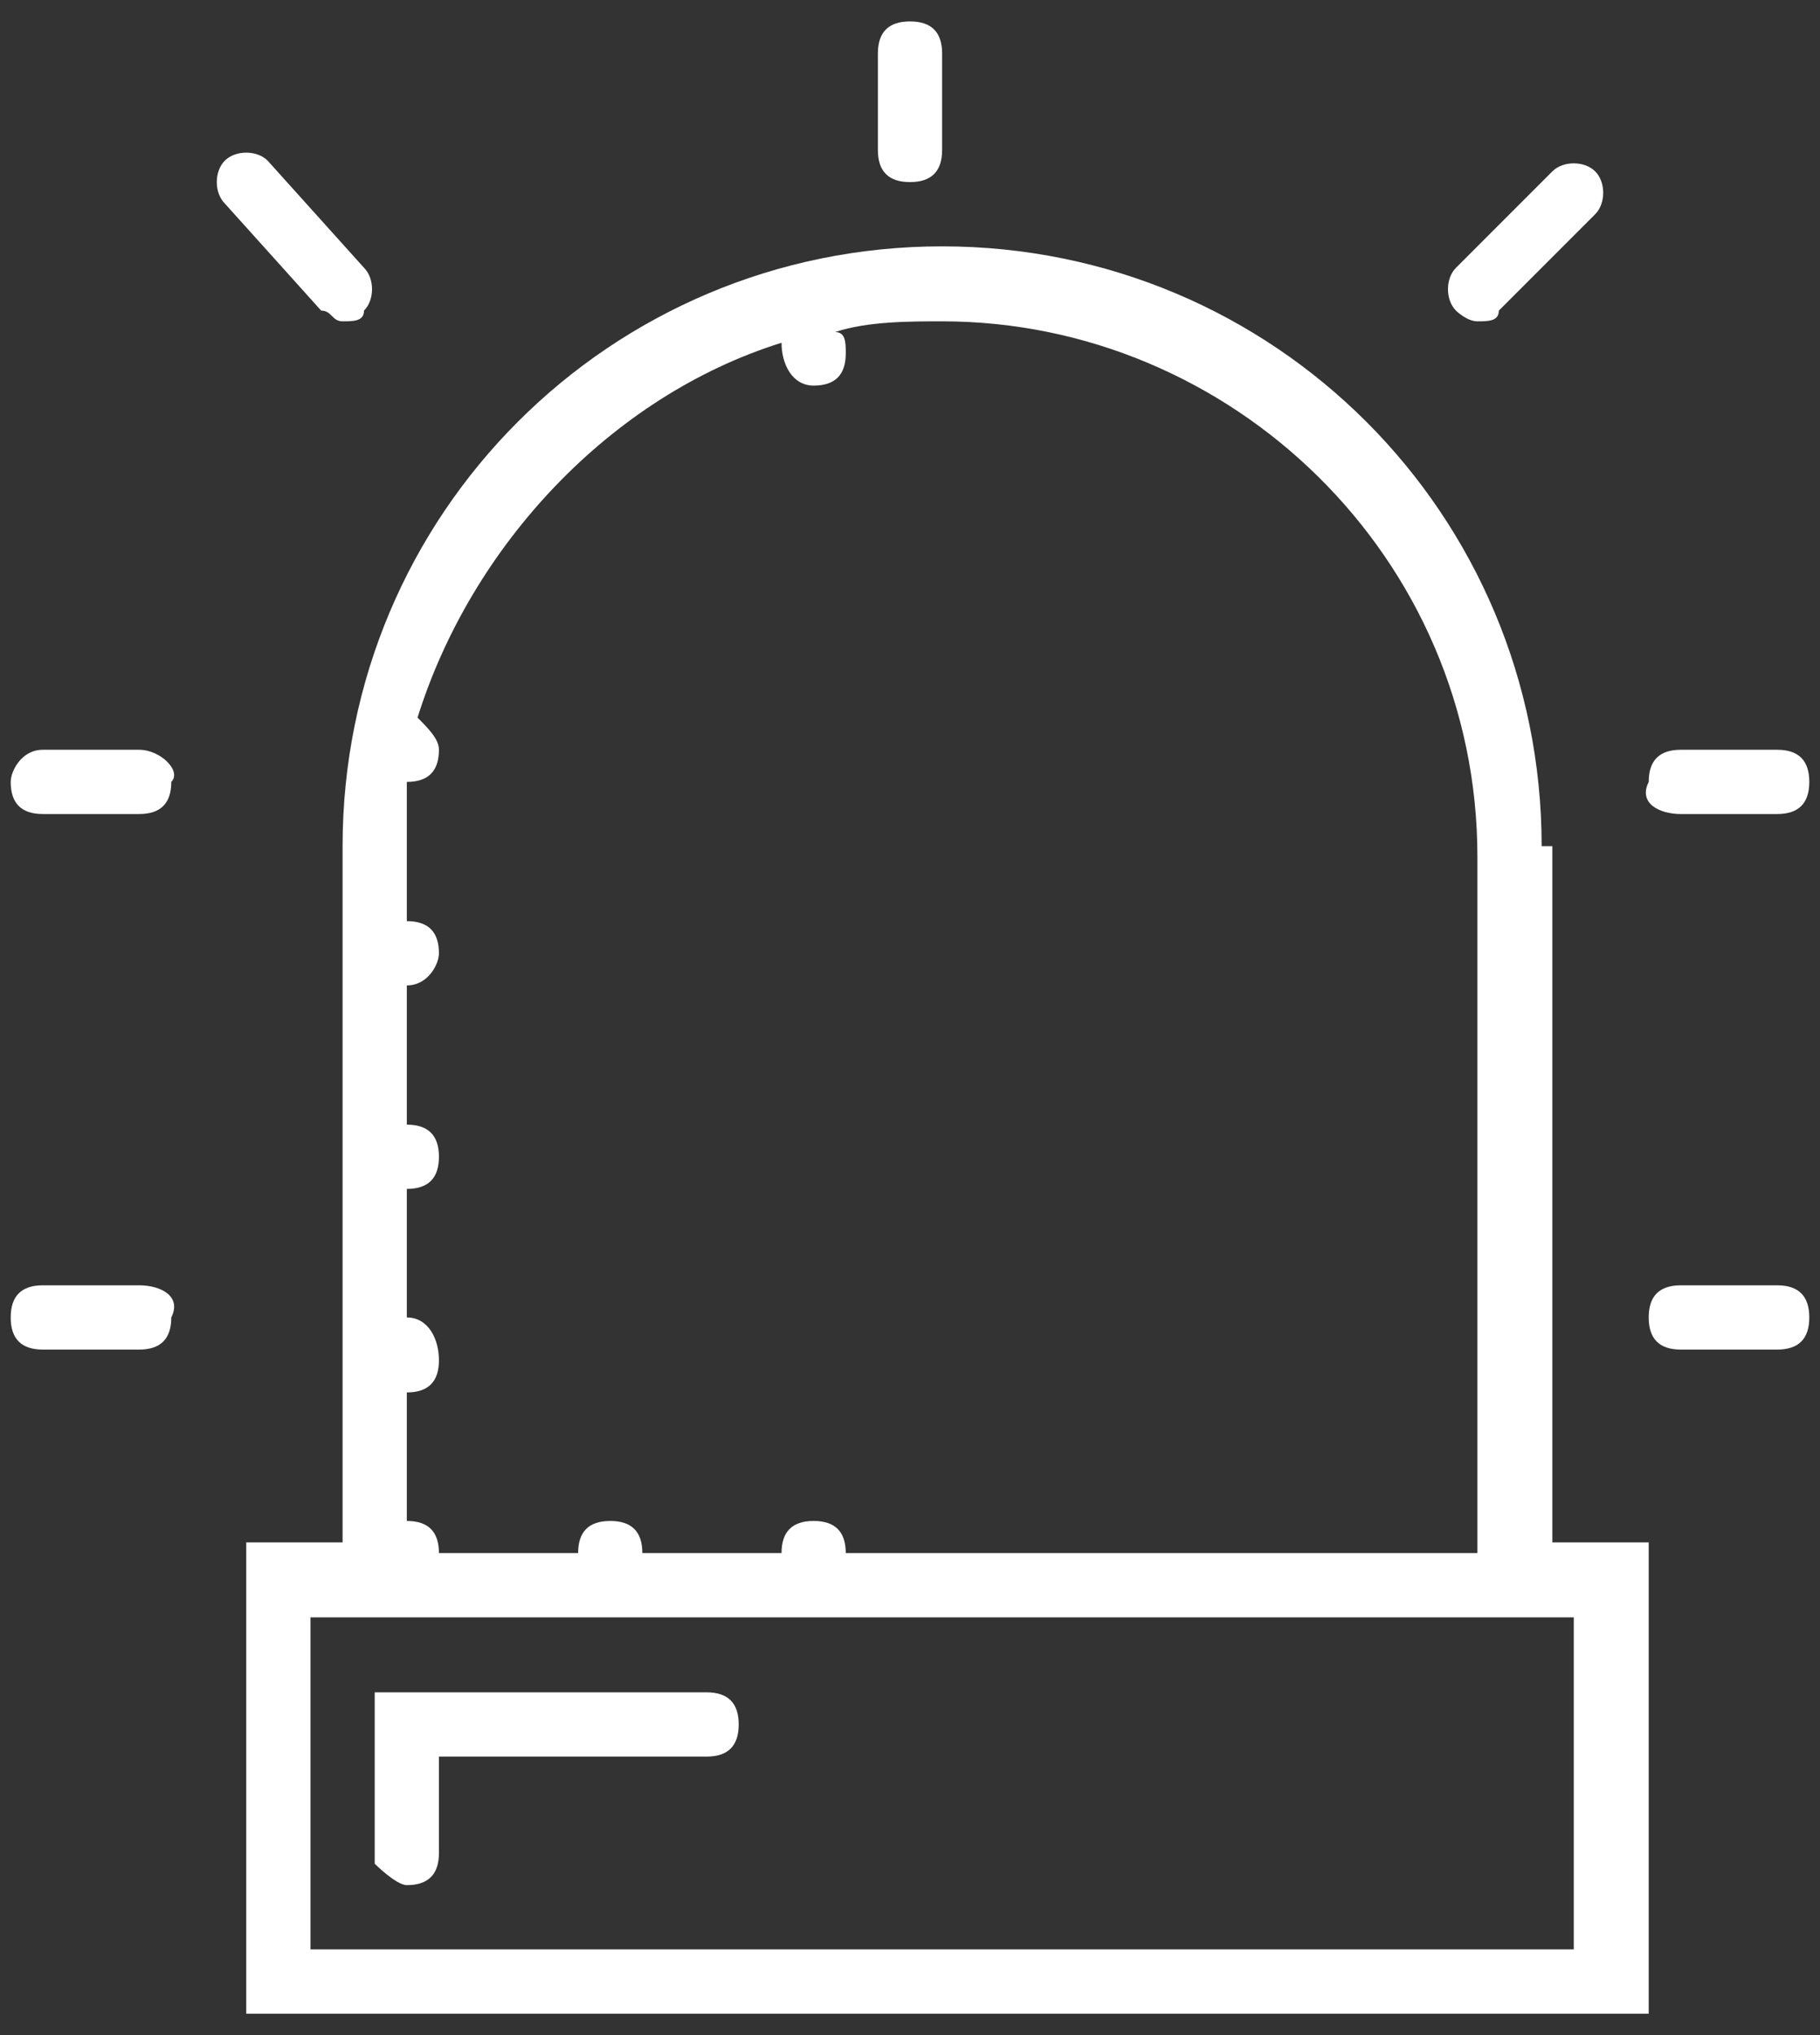 <?xml version="1.0" encoding="UTF-8"?> <svg xmlns="http://www.w3.org/2000/svg" width="17" id="Слой_1" viewBox="0 0 17 19"><rect x="0" y="0" width="17" height="19" fill="#333333" stroke="none"/><style>.st0{fill:#fff}</style><path class="st0" d="M14.4 7.9c0-3.1-2.5-5.6-5.6-5.6-3.1 0-5.6 2.5-5.6 5.6v6.5h-.9v4.4h13.1v-4.4h-.9V7.9zM7.3 3.2s0 .1 0 0c0 .2.1.4.3.4.2 0 .3-.1.3-.3 0-.1 0-.2-.1-.2.3-.1.7-.1 1-.1 2.7 0 5 2.2 5 5v6.5H7.9c0-.2-.1-.3-.3-.3-.2 0-.3.1-.3.3H6c0-.2-.1-.3-.3-.3-.2 0-.3.1-.3.3H4.1c0-.2-.1-.3-.3-.3V13c.2 0 .3-.1.3-.3s-.1-.4-.3-.4v-1.2c.2 0 .3-.1.3-.3 0-.2-.1-.3-.3-.3V9.2c.2 0 .3-.2.3-.3 0-.2-.1-.3-.3-.3V7.3c.2 0 .3-.1.3-.3 0-.1-.1-.2-.2-.3.5-1.6 1.8-3 3.4-3.5zm7.4 11.9v3.1H2.9v-3.1h11.8zm0 0"></path><path class="st0" d="M3.8 17.6c.2 0 .3-.1.3-.3v-.9h2.5c.2 0 .3-.1.3-.3 0-.2-.1-.3-.3-.3H3.5v1.6s.2.2.3.2zM13.8 3c.1 0 .2 0 .2-.1l.9-.9c.1-.1.1-.3 0-.4-.1-.1-.3-.1-.4 0l-.9.9c-.1.1-.1.3 0 .4 0 0 .1.1.2.1zM8.5 1.7c.2 0 .3-.1.3-.3V.5c0-.2-.1-.3-.3-.3-.2 0-.3.1-.3.3v.9c0 .2.1.3.3.3zm7.2 5.9h.9c.2 0 .3-.1.3-.3 0-.2-.1-.3-.3-.3h-.9c-.2 0-.3.1-.3.3-.1.2.1.3.3.3zm.9 4.4h-.9c-.2 0-.3.1-.3.3 0 .2.1.3.3.3h.9c.2 0 .3-.1.3-.3 0-.2-.1-.3-.3-.3zM3.2 3c.1 0 .2 0 .2-.1.1-.1.1-.3 0-.4l-.9-1c-.1-.1-.3-.1-.4 0-.1.1-.1.3 0 .4l.9 1c.1 0 .1.1.2.1zM1.3 7H.4c-.2 0-.3.2-.3.3 0 .2.1.3.3.3h.9c.2 0 .3-.1.3-.3.1-.1-.1-.3-.3-.3zm0 5H.4c-.2 0-.3.1-.3.3 0 .2.1.3.3.3h.9c.2 0 .3-.1.3-.3.1-.2-.1-.3-.3-.3zm0 0"></path></svg> 